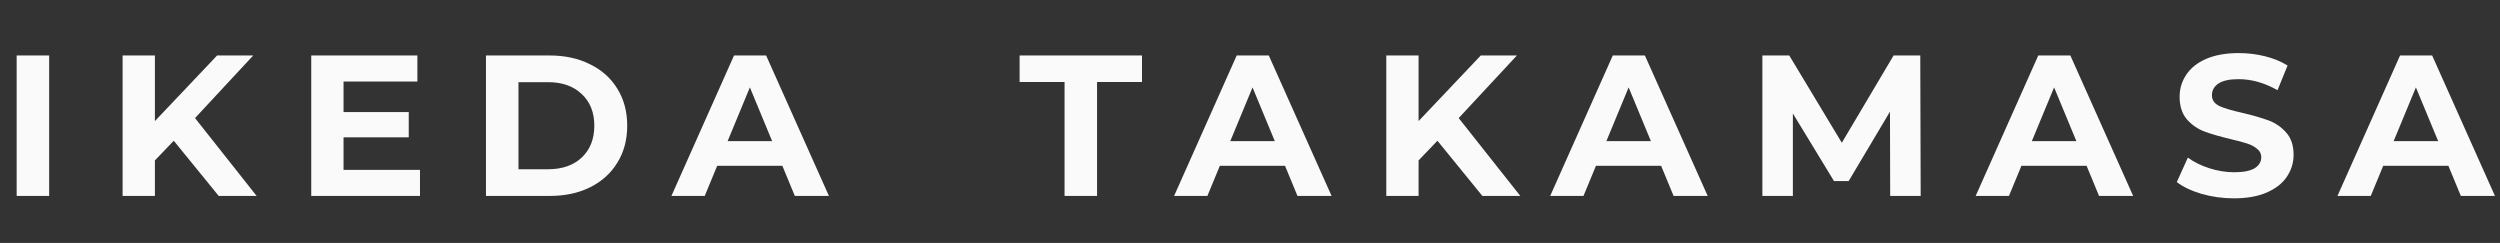 <svg width="319" height="31" viewBox="0 0 319 31" fill="none" xmlns="http://www.w3.org/2000/svg">
<rect x="0" y="0" width="319" height="31" fill="#333333" stroke="none"/>
<path d="M2.125 7.08H6.272V25H2.125V7.08ZM22.173 17.96L19.766 20.469V25H15.645V7.08H19.766V15.451L27.702 7.08H32.31L24.886 15.067L32.746 25H27.907L22.173 17.96ZM53.59 21.672V25H39.715V7.08H53.257V10.408H43.836V14.299H52.156V17.525H43.836V21.672H53.59ZM62.01 7.08H70.151C72.096 7.08 73.811 7.455 75.296 8.206C76.798 8.94 77.959 9.981 78.778 11.33C79.614 12.678 80.032 14.248 80.032 16.04C80.032 17.832 79.614 19.402 78.778 20.75C77.959 22.099 76.798 23.148 75.296 23.899C73.811 24.633 72.096 25 70.151 25H62.01V7.08ZM69.946 21.595C71.738 21.595 73.163 21.1 74.221 20.11C75.296 19.104 75.834 17.747 75.834 16.04C75.834 14.333 75.296 12.985 74.221 11.995C73.163 10.988 71.738 10.485 69.946 10.485H66.157V21.595H69.946ZM99.831 21.16H91.511L89.924 25H85.675L93.662 7.08H97.758L105.771 25H101.419L99.831 21.16ZM98.526 18.011L95.684 11.15L92.843 18.011H98.526Z" fill="#FAFAFA"/>
<path d="M135.837 10.459H130.102V7.08H145.718V10.459H139.984V25H135.837V10.459ZM163.971 21.16H155.651L154.064 25H149.815L157.802 7.08H161.898L169.911 25H165.559L163.971 21.16ZM162.666 18.011L159.824 11.15L156.983 18.011H162.666ZM183.418 17.96L181.011 20.469V25H176.89V7.08H181.011V15.451L188.947 7.08H193.555L186.131 15.067L193.991 25H189.152L183.418 17.96ZM211.961 21.16H203.641L202.054 25H197.805L205.792 7.08H209.888L217.901 25H213.549L211.961 21.16ZM210.656 18.011L207.814 11.15L204.973 18.011H210.656ZM241.187 25L241.161 14.248L235.888 23.106H234.019L228.771 14.478V25H224.88V7.08H228.31L235.017 18.216L241.622 7.08H245.027L245.078 25H241.187ZM266.251 21.16H257.931L256.344 25H252.095L260.082 7.08H264.178L272.191 25H267.839L266.251 21.16ZM264.946 18.011L262.104 11.15L259.263 18.011H264.946ZM285.058 25.307C283.641 25.307 282.267 25.119 280.936 24.744C279.622 24.352 278.564 23.848 277.762 23.234L279.17 20.11C279.938 20.674 280.851 21.126 281.909 21.467C282.967 21.808 284.025 21.979 285.083 21.979C286.261 21.979 287.131 21.808 287.695 21.467C288.258 21.109 288.539 20.64 288.539 20.059C288.539 19.633 288.369 19.283 288.027 19.01C287.703 18.72 287.276 18.489 286.747 18.318C286.235 18.148 285.536 17.96 284.648 17.755C283.283 17.431 282.165 17.107 281.295 16.782C280.424 16.458 279.673 15.938 279.042 15.221C278.427 14.504 278.12 13.548 278.12 12.354C278.12 11.312 278.402 10.374 278.965 9.538C279.528 8.684 280.373 8.01 281.499 7.515C282.643 7.02 284.034 6.773 285.672 6.773C286.816 6.773 287.934 6.909 289.026 7.182C290.118 7.455 291.074 7.848 291.893 8.36L290.613 11.509C288.958 10.57 287.302 10.101 285.647 10.101C284.486 10.101 283.624 10.289 283.061 10.664C282.515 11.04 282.242 11.534 282.242 12.149C282.242 12.763 282.558 13.224 283.189 13.531C283.838 13.821 284.819 14.111 286.133 14.402C287.498 14.726 288.616 15.05 289.487 15.374C290.357 15.699 291.099 16.211 291.714 16.91C292.345 17.61 292.661 18.557 292.661 19.752C292.661 20.776 292.371 21.715 291.791 22.568C291.227 23.404 290.374 24.07 289.231 24.565C288.087 25.06 286.696 25.307 285.058 25.307ZM312.416 21.16H304.096L302.509 25H298.26L306.247 7.08H310.343L318.356 25H314.004L312.416 21.16ZM311.111 18.011L308.269 11.15L305.428 18.011H311.111Z" fill="#FAFAFA"/>
</svg>
